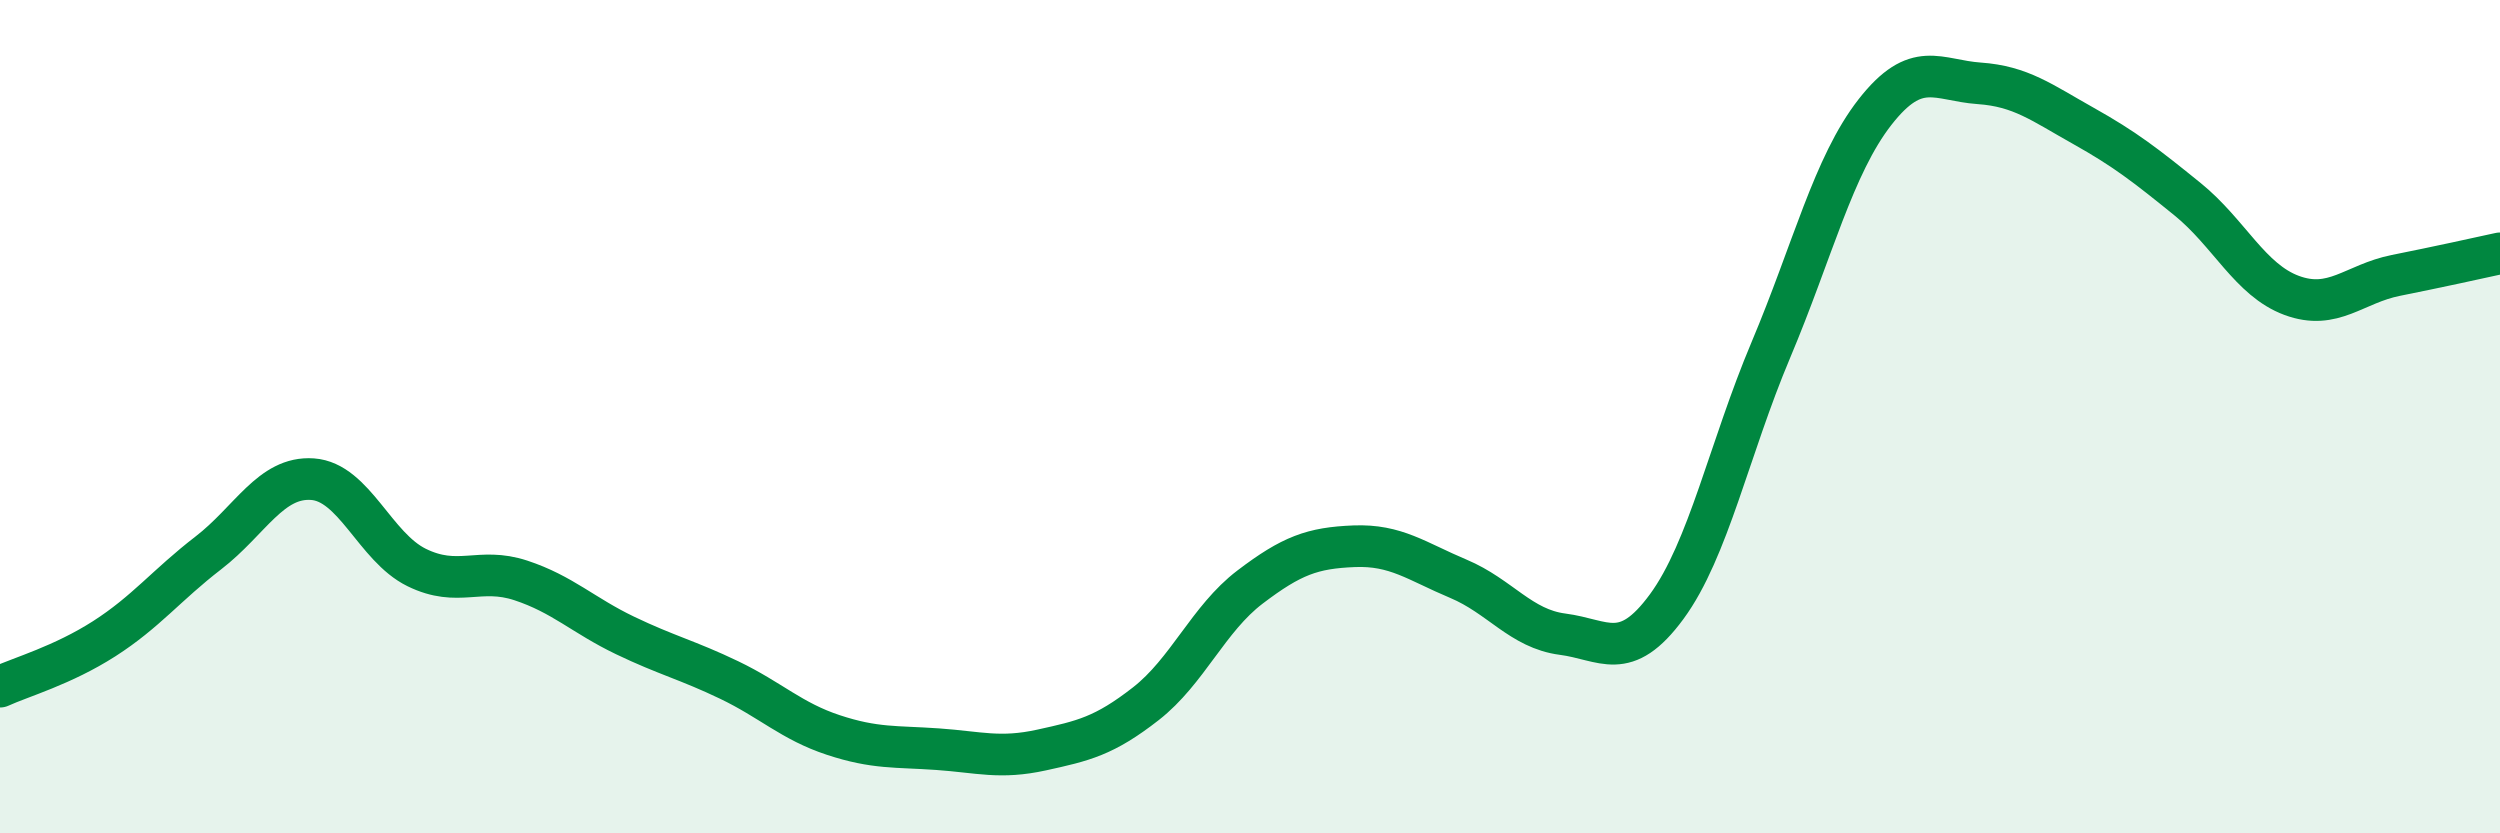 
    <svg width="60" height="20" viewBox="0 0 60 20" xmlns="http://www.w3.org/2000/svg">
      <path
        d="M 0,16.48 C 0.5,16.25 1.5,15.97 2.5,15.33 C 3.5,14.69 4,14.04 5,13.27 C 6,12.5 6.5,11.43 7.5,11.5 C 8.5,11.57 9,13.13 10,13.62 C 11,14.11 11.5,13.6 12.5,13.93 C 13.5,14.26 14,14.77 15,15.25 C 16,15.73 16.5,15.84 17.5,16.32 C 18.5,16.8 19,17.31 20,17.64 C 21,17.97 21.5,17.91 22.5,17.98 C 23.5,18.05 24,18.22 25,18 C 26,17.78 26.5,17.67 27.5,16.89 C 28.5,16.11 29,14.85 30,14.09 C 31,13.33 31.5,13.15 32.5,13.11 C 33.5,13.07 34,13.47 35,13.89 C 36,14.31 36.5,15.09 37.5,15.22 C 38.5,15.35 39,15.92 40,14.56 C 41,13.2 41.5,10.77 42.5,8.4 C 43.5,6.03 44,3.97 45,2.69 C 46,1.41 46.5,1.93 47.5,2 C 48.5,2.07 49,2.46 50,3.02 C 51,3.58 51.5,3.97 52.5,4.78 C 53.5,5.59 54,6.72 55,7.09 C 56,7.46 56.5,6.81 57.5,6.61 C 58.5,6.41 59.5,6.19 60,6.08L60 20L0 20Z"
        fill="#008740"
        opacity="0.1"
        stroke-linecap="round"
        stroke-linejoin="round"
      />
      <path
        d="M 0,16.48 C 0.5,16.25 1.5,15.97 2.5,15.33 C 3.5,14.69 4,14.04 5,13.27 C 6,12.5 6.5,11.43 7.5,11.5 C 8.5,11.57 9,13.13 10,13.62 C 11,14.11 11.5,13.6 12.5,13.93 C 13.5,14.26 14,14.77 15,15.25 C 16,15.73 16.5,15.84 17.5,16.32 C 18.5,16.8 19,17.31 20,17.64 C 21,17.97 21.5,17.91 22.5,17.98 C 23.5,18.05 24,18.22 25,18 C 26,17.78 26.5,17.67 27.5,16.89 C 28.5,16.11 29,14.85 30,14.09 C 31,13.33 31.5,13.15 32.5,13.11 C 33.5,13.07 34,13.47 35,13.89 C 36,14.31 36.5,15.09 37.5,15.22 C 38.5,15.35 39,15.92 40,14.56 C 41,13.2 41.5,10.77 42.5,8.4 C 43.5,6.03 44,3.97 45,2.69 C 46,1.41 46.5,1.93 47.5,2 C 48.5,2.07 49,2.46 50,3.02 C 51,3.58 51.5,3.97 52.5,4.78 C 53.5,5.59 54,6.72 55,7.09 C 56,7.46 56.5,6.81 57.5,6.61 C 58.5,6.41 59.5,6.19 60,6.08"
        stroke="#008740"
        stroke-width="1"
        fill="none"
        stroke-linecap="round"
        stroke-linejoin="round"
      />
    </svg>
  